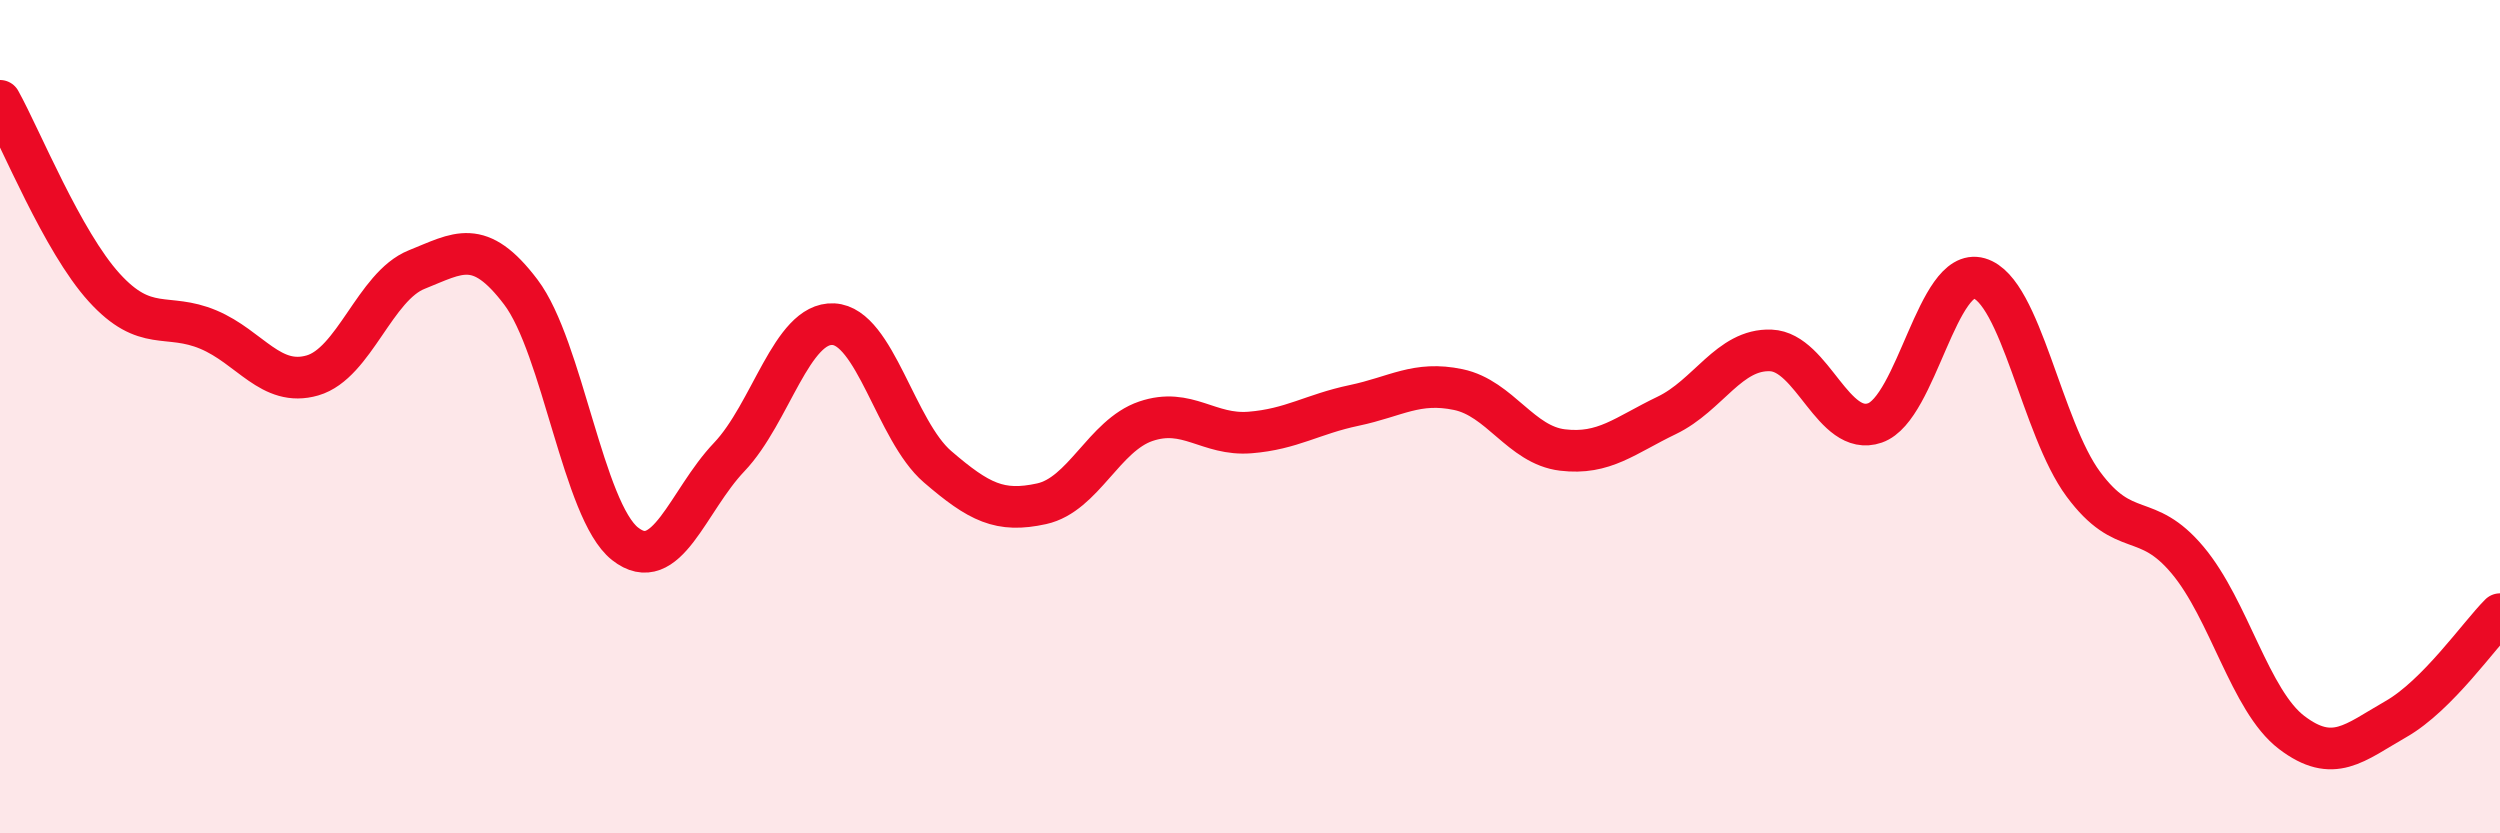 
    <svg width="60" height="20" viewBox="0 0 60 20" xmlns="http://www.w3.org/2000/svg">
      <path
        d="M 0,2.42 C 0.5,3.32 1.5,5.8 2.5,6.9 C 3.5,8 4,7.49 5,7.91 C 6,8.33 6.5,9.3 7.5,9.01 C 8.5,8.72 9,6.87 10,6.47 C 11,6.07 11.5,5.69 12.5,7.01 C 13.5,8.33 14,12.26 15,13.05 C 16,13.84 16.5,12.02 17.5,10.97 C 18.5,9.92 19,7.73 20,7.78 C 21,7.83 21.5,10.34 22.5,11.2 C 23.5,12.06 24,12.31 25,12.09 C 26,11.87 26.5,10.45 27.5,10.11 C 28.5,9.77 29,10.46 30,10.38 C 31,10.3 31.5,9.94 32.5,9.73 C 33.5,9.52 34,9.14 35,9.35 C 36,9.56 36.5,10.68 37.5,10.8 C 38.5,10.92 39,10.45 40,9.97 C 41,9.49 41.5,8.37 42.5,8.41 C 43.5,8.45 44,10.5 45,10.15 C 46,9.8 46.5,6.39 47.5,6.68 C 48.5,6.97 49,10.27 50,11.62 C 51,12.97 51.5,12.25 52.5,13.44 C 53.5,14.63 54,16.82 55,17.58 C 56,18.34 56.5,17.83 57.5,17.26 C 58.5,16.69 59.5,15.24 60,14.74L60 20L0 20Z"
        fill="#EB0A25"
        opacity="0.1"
        stroke-linecap="round"
        stroke-linejoin="round"
      />
      <path
        d="M 0,2.42 C 0.5,3.32 1.5,5.8 2.5,6.9 C 3.5,8 4,7.49 5,7.91 C 6,8.33 6.5,9.3 7.5,9.01 C 8.5,8.72 9,6.87 10,6.47 C 11,6.07 11.5,5.69 12.5,7.01 C 13.5,8.33 14,12.26 15,13.05 C 16,13.84 16.5,12.02 17.5,10.97 C 18.5,9.92 19,7.73 20,7.78 C 21,7.83 21.5,10.34 22.5,11.2 C 23.5,12.06 24,12.31 25,12.09 C 26,11.87 26.5,10.45 27.5,10.11 C 28.5,9.77 29,10.46 30,10.38 C 31,10.3 31.5,9.94 32.5,9.73 C 33.5,9.52 34,9.14 35,9.35 C 36,9.56 36.5,10.68 37.5,10.8 C 38.5,10.92 39,10.45 40,9.97 C 41,9.49 41.5,8.37 42.5,8.41 C 43.5,8.45 44,10.5 45,10.15 C 46,9.8 46.5,6.39 47.5,6.68 C 48.5,6.97 49,10.27 50,11.62 C 51,12.97 51.5,12.25 52.5,13.44 C 53.5,14.63 54,16.82 55,17.58 C 56,18.34 56.5,17.83 57.5,17.26 C 58.5,16.69 59.5,15.24 60,14.74"
        stroke="#EB0A25"
        stroke-width="1"
        fill="none"
        stroke-linecap="round"
        stroke-linejoin="round"
      />
    </svg>
  